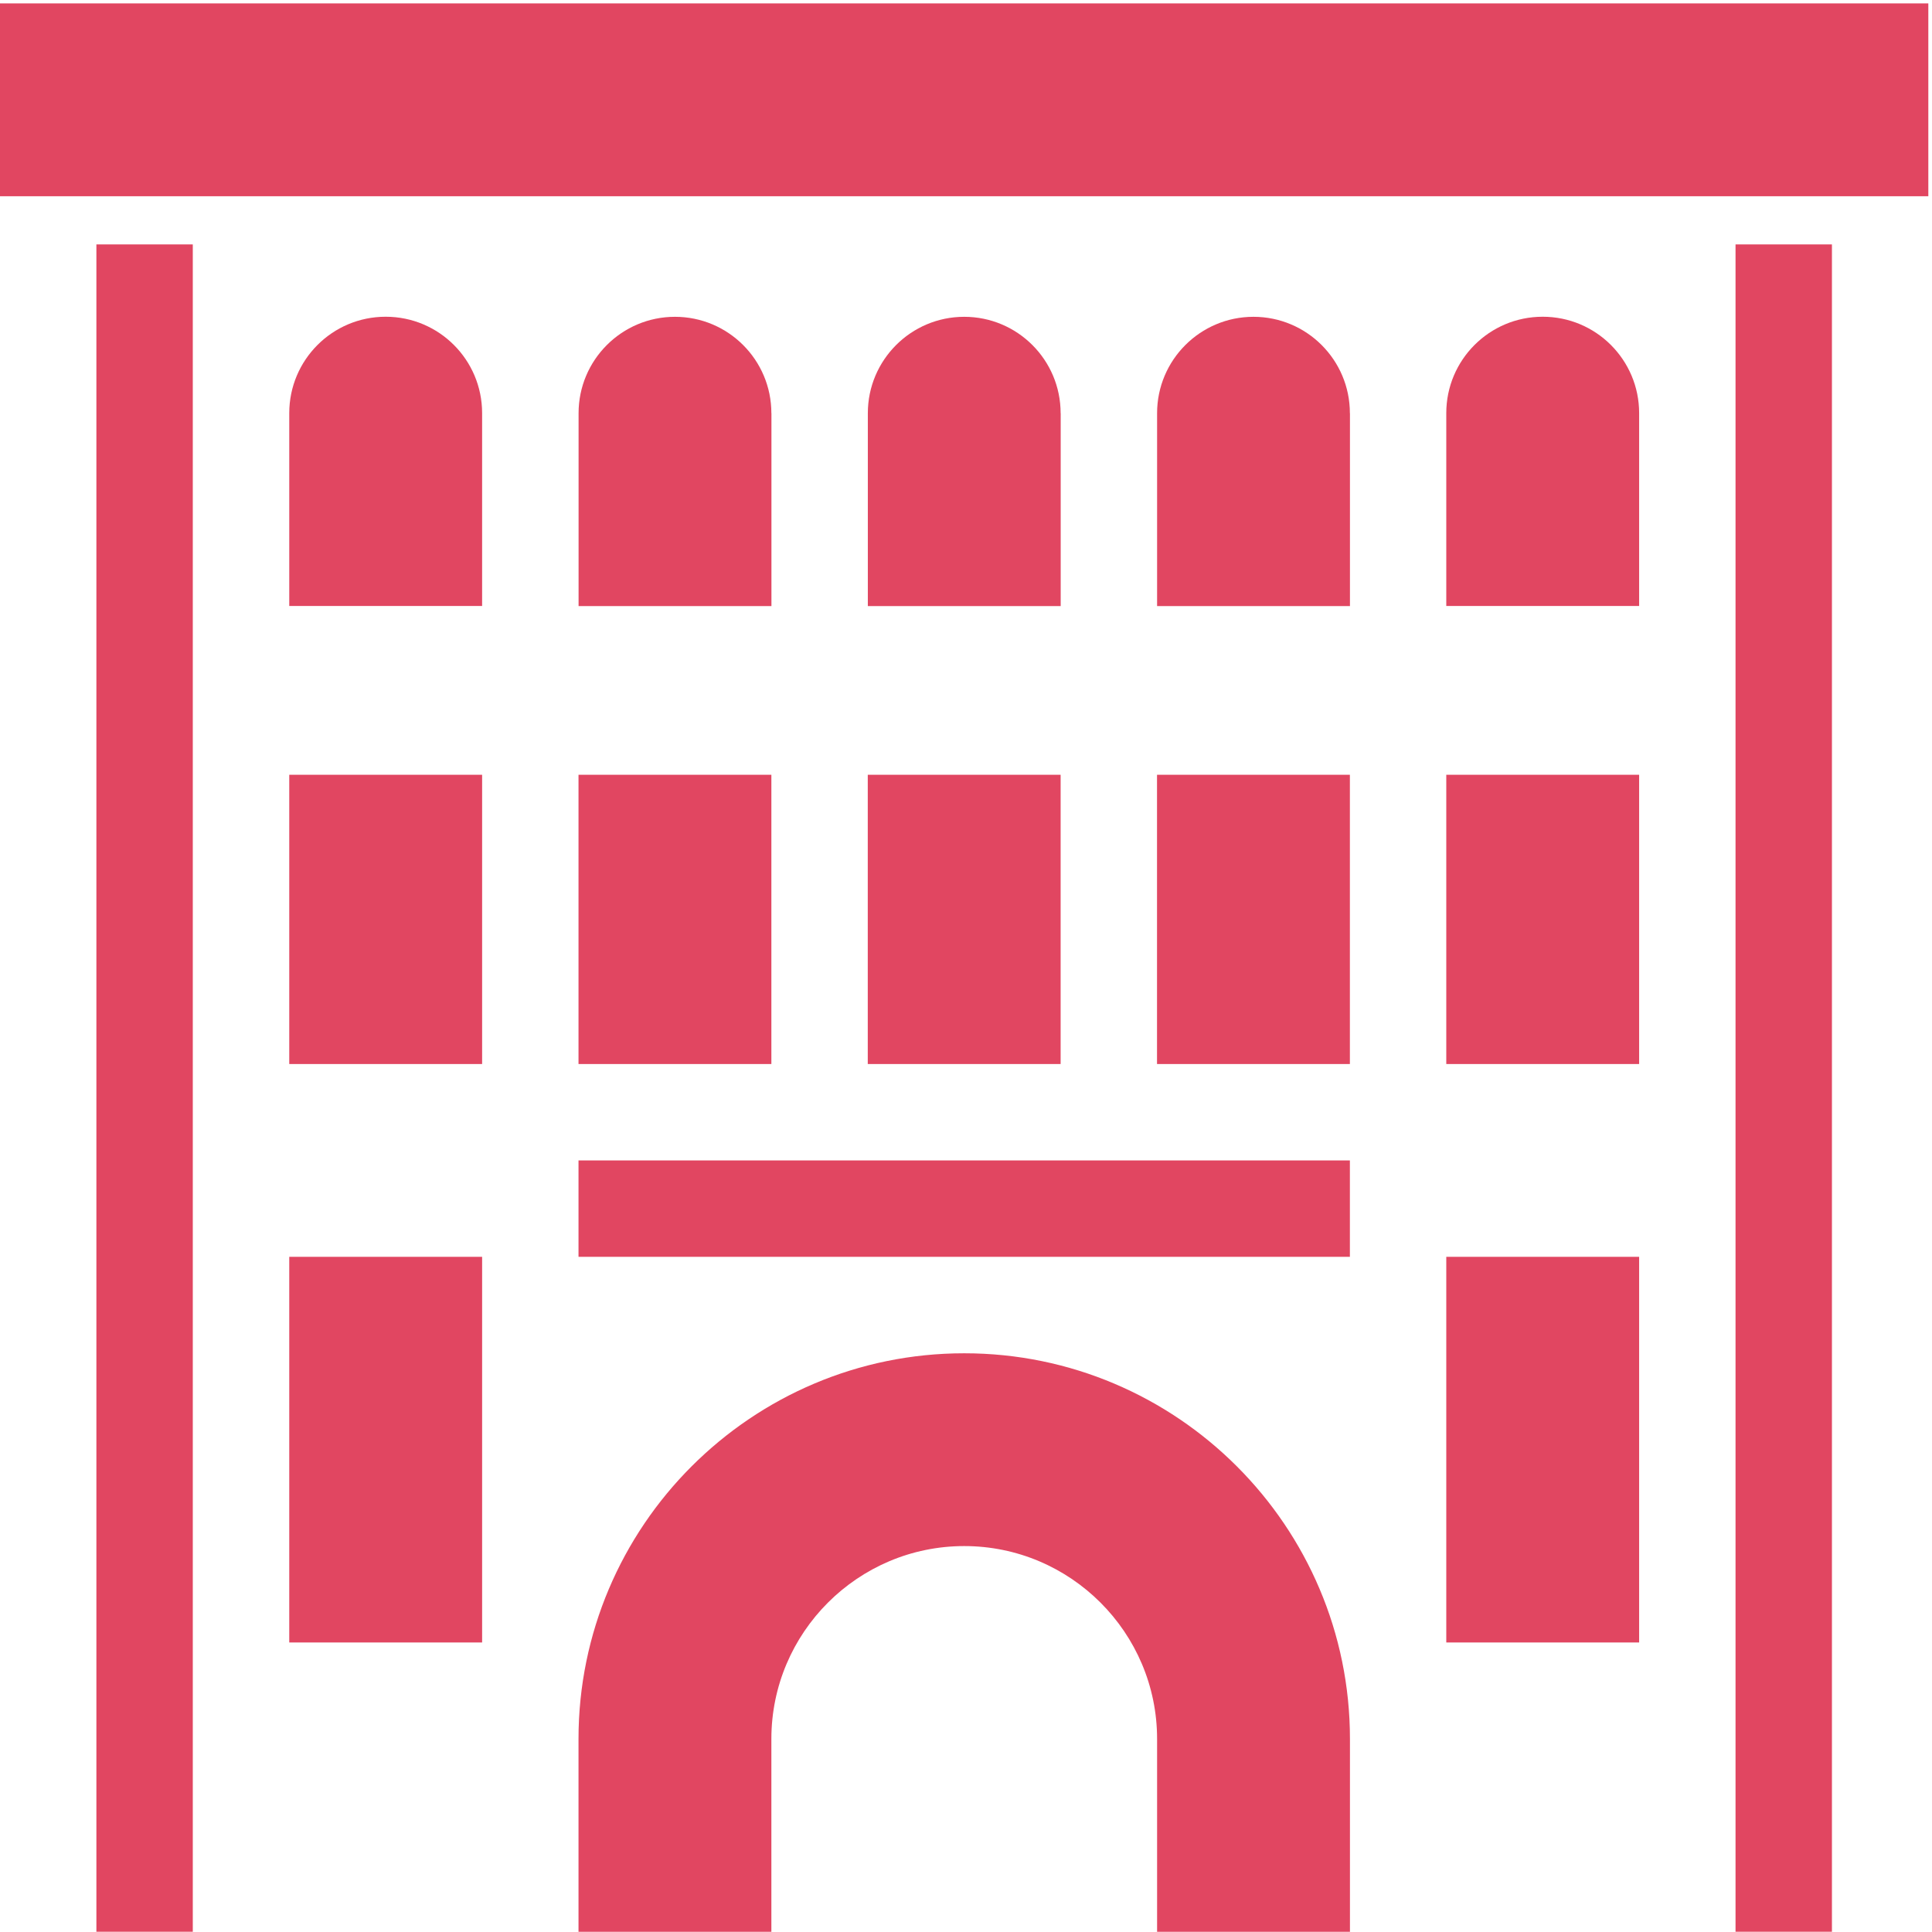 <svg width="284" height="284" viewBox="0 0 284 284" fill="none" xmlns="http://www.w3.org/2000/svg">
<g clip-path="url(#clip0_1_1570)">
<path d="M141.73 198.93C110.47 198.93 85.04 224.36 85.04 255.62V283.97H113.39V255.62C113.39 239.99 126.11 227.27 141.74 227.27C157.37 227.27 170.09 239.99 170.09 255.62V283.97H198.44V255.62C198.44 224.36 173.01 198.93 141.75 198.93H141.73Z" fill="#E14661"/>
<path d="M198.43 170.58H85.04V184.75H198.43V170.58Z" fill="#E14661"/>
<path d="M155.91 113.89H127.56V156.41H155.91V113.89Z" fill="#E14661"/>
<path d="M155.91 60.74C155.91 52.91 149.56 46.57 141.74 46.57C133.92 46.57 127.57 52.92 127.57 60.74V89.09H155.92V60.74H155.91Z" fill="#E14661"/>
<path d="M113.39 113.89H85.04V156.41H113.39V113.89Z" fill="#E14661"/>
<path d="M113.39 60.74C113.39 52.91 107.04 46.57 99.22 46.57C91.4 46.57 85.05 52.92 85.05 60.74V89.09H113.4V60.74H113.39Z" fill="#E14661"/>
<path d="M70.87 113.89H42.52V156.41H70.87V113.89Z" fill="#E14661"/>
<path d="M56.69 46.56C48.86 46.56 42.52 52.91 42.52 60.73V89.08H70.87V60.73C70.87 52.9 64.53 46.56 56.7 46.56H56.69Z" fill="#E14661"/>
<path d="M198.43 113.89H170.08V156.41H198.43V113.89Z" fill="#E14661"/>
<path d="M198.43 60.74C198.43 52.91 192.08 46.57 184.26 46.57C176.44 46.57 170.09 52.92 170.09 60.74V89.09H198.44V60.74H198.43Z" fill="#E14661"/>
<path d="M240.95 113.89H212.6V156.41H240.95V113.89Z" fill="#E14661"/>
<path d="M70.87 184.75H42.52V241.44H70.87V184.75Z" fill="#E14661"/>
<path d="M240.95 184.75H212.6V241.44H240.95V184.75Z" fill="#E14661"/>
<path d="M226.77 46.56C218.94 46.56 212.6 52.91 212.6 60.73V89.08H240.95V60.73C240.95 52.9 234.6 46.56 226.78 46.56H226.77Z" fill="#E14661"/>
<path d="M283.46 0.5H0V28.85H283.46V0.5Z" fill="#E14661"/>
<path d="M28.34 35.93H14.17V283.96H28.34V35.93Z" fill="#E14661"/>
<path d="M269.29 35.93H255.12V283.96H269.29V35.93Z" fill="#E14661"/>
</g>
<defs>
<clipPath id="clip0_1_1570">
<rect width="283.46" height="283.46" fill="white" transform="translate(0 0.5)"/>
</clipPath>
</defs>
</svg>
